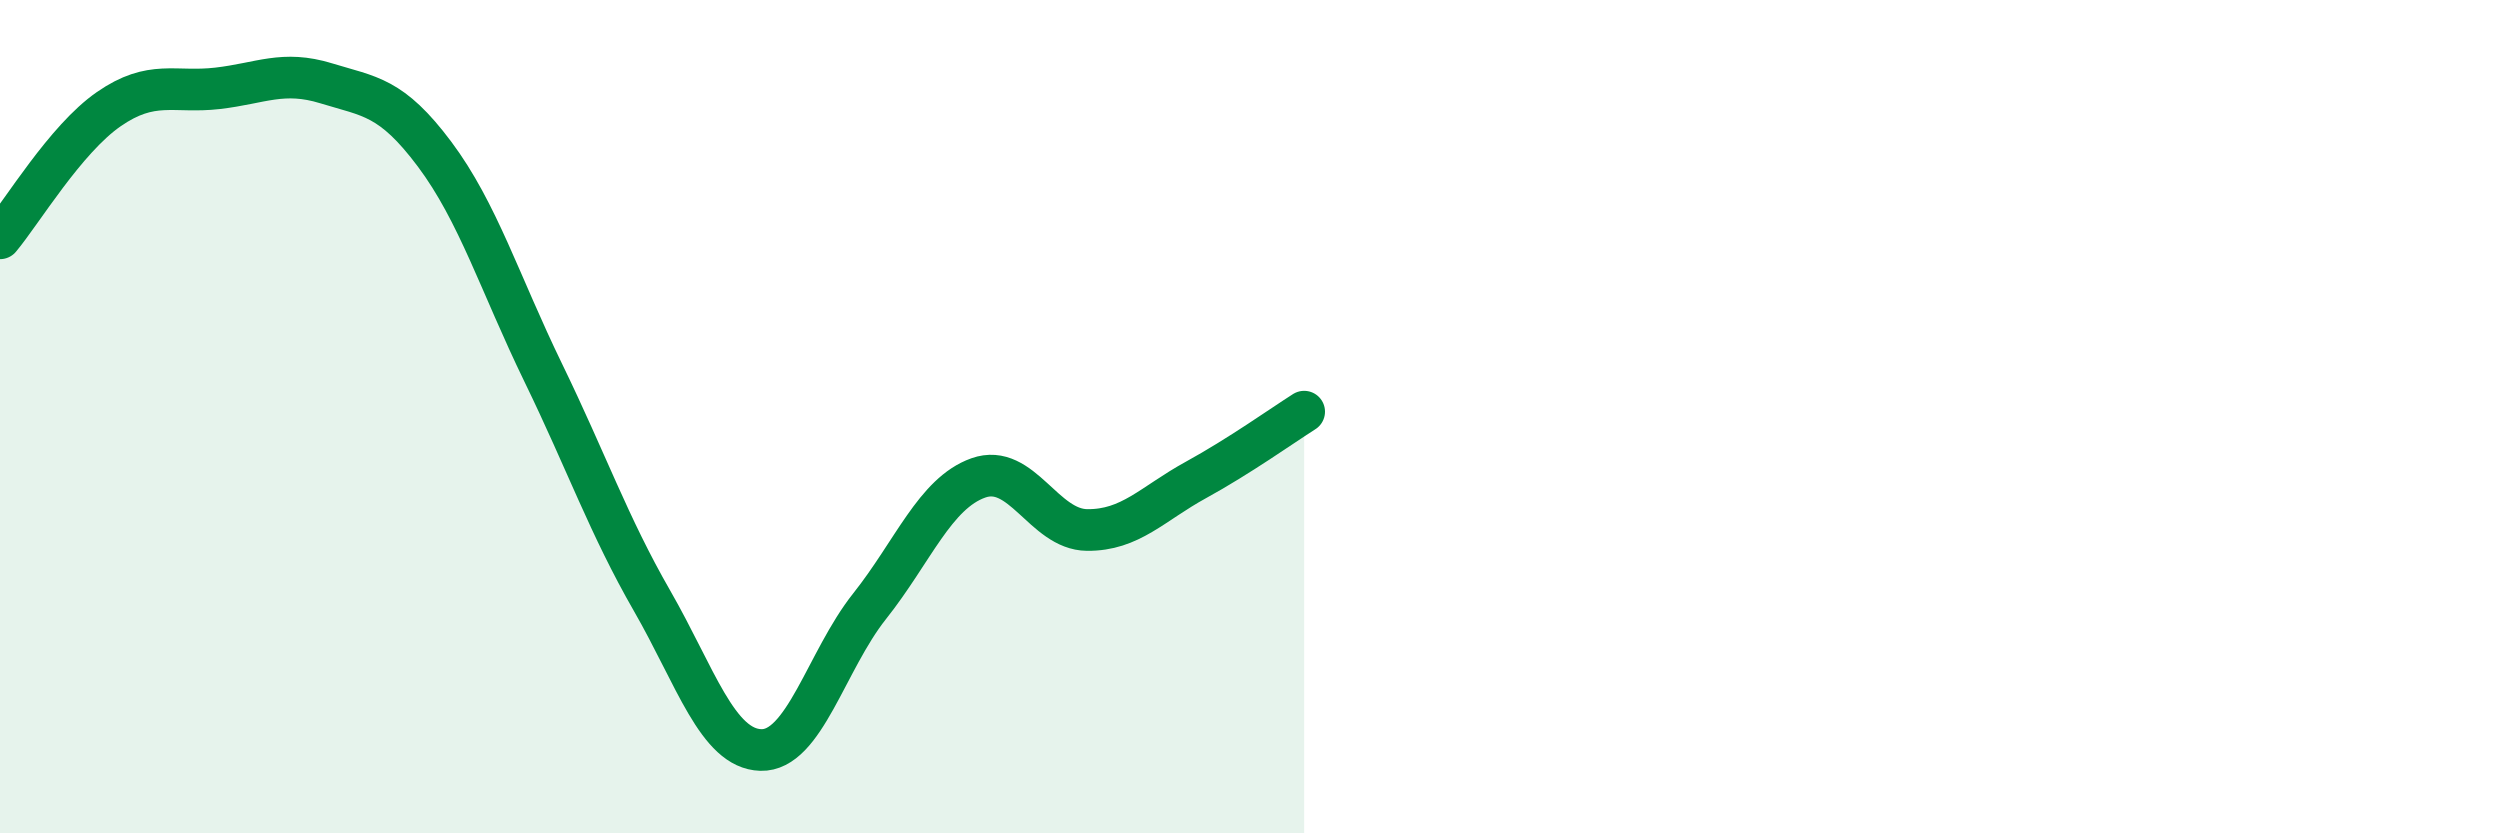 
    <svg width="60" height="20" viewBox="0 0 60 20" xmlns="http://www.w3.org/2000/svg">
      <path
        d="M 0,5.72 C 0.52,5.1 1.57,3.34 2.61,2.62 C 3.65,1.9 4.18,2.24 5.22,2.12 C 6.26,2 6.79,1.68 7.83,2 C 8.87,2.32 9.39,2.31 10.43,3.7 C 11.47,5.09 12,6.81 13.04,8.95 C 14.08,11.09 14.61,12.61 15.65,14.42 C 16.69,16.23 17.22,17.97 18.26,18 C 19.3,18.03 19.83,15.86 20.87,14.55 C 21.91,13.24 22.44,11.84 23.48,11.47 C 24.52,11.1 25.05,12.71 26.09,12.72 C 27.13,12.73 27.66,12.09 28.7,11.52 C 29.74,10.95 30.78,10.21 31.3,9.88L31.3 20L0 20Z"
        fill="#008740"
        opacity="0.1"
        stroke-linecap="round"
        stroke-linejoin="round"
      />
      <path
        d="M 0,5.72 C 0.52,5.1 1.57,3.34 2.61,2.62 C 3.65,1.9 4.18,2.24 5.22,2.12 C 6.26,2 6.79,1.68 7.83,2 C 8.87,2.32 9.39,2.31 10.43,3.7 C 11.47,5.09 12,6.81 13.04,8.95 C 14.08,11.09 14.61,12.61 15.65,14.42 C 16.69,16.23 17.22,17.97 18.26,18 C 19.3,18.03 19.83,15.86 20.87,14.55 C 21.91,13.24 22.44,11.84 23.48,11.47 C 24.52,11.1 25.05,12.71 26.09,12.72 C 27.13,12.73 27.66,12.09 28.7,11.52 C 29.74,10.95 30.78,10.21 31.3,9.88"
        stroke="#008740"
        stroke-width="1"
        fill="none"
        stroke-linecap="round"
        stroke-linejoin="round"
      />
    </svg>
  